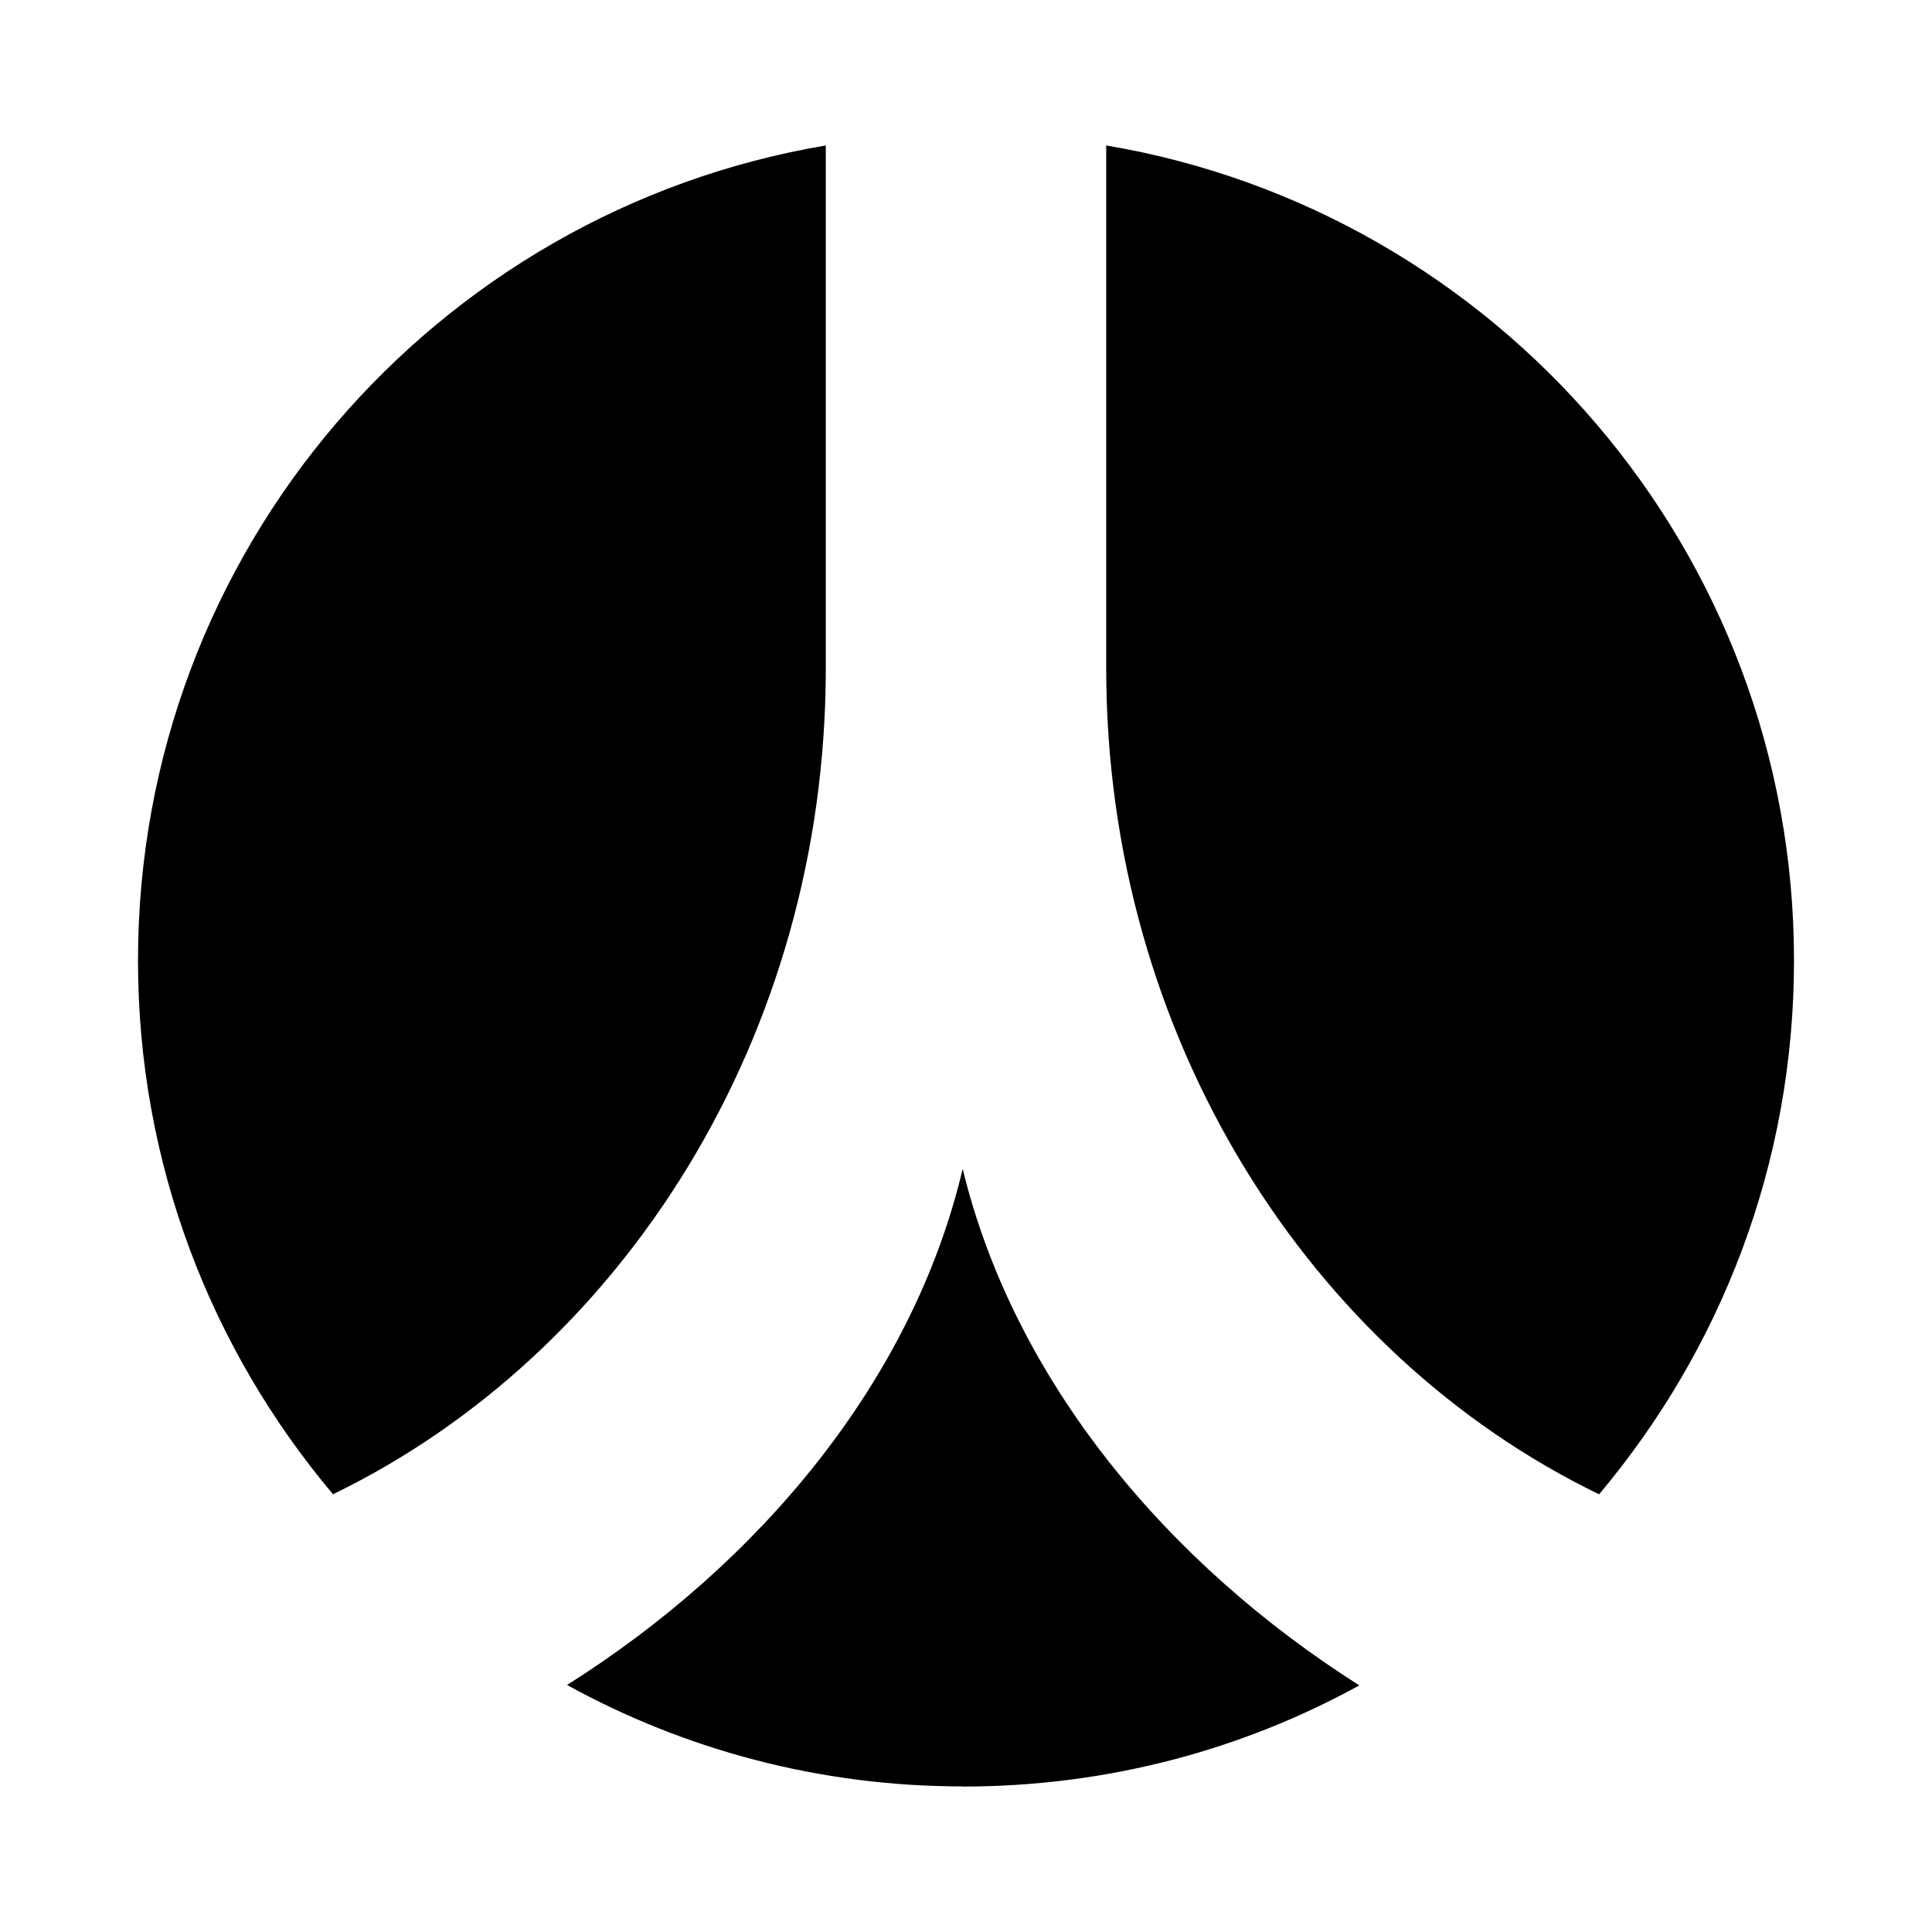 <?xml version="1.0" encoding="utf-8"?><!-- Uploaded to: SVG Repo, www.svgrepo.com, Generator: SVG Repo Mixer Tools -->
<svg fill="#000000" width="800px" height="800px" viewBox="0 0 14 14" role="img" focusable="false" aria-hidden="true" xmlns="http://www.w3.org/2000/svg"><path d="m 5.984,4.843 c 0,2.671 -1.476,4.969 -3.571,5.985 C 1.532,9.781 1,8.438 1,6.96 1,3.992 3.156,1.531 5.984,1.054 l 0,3.789 z m 0.992,8.102 c -1.038,0 -2.015,-0.266 -2.867,-0.735 1.384,-0.873 2.502,-2.194 2.867,-3.74 0.375,1.546 1.493,2.867 2.874,3.743 -0.849,0.467 -1.827,0.733 -2.874,0.733 z m 4.611,-2.117 C 9.492,9.813 8.016,7.517 8.016,4.843 l 0,-3.789 C 10.844,1.531 13,3.992 13,6.96 c 0,1.478 -0.532,2.821 -1.413,3.869 z"/></svg>